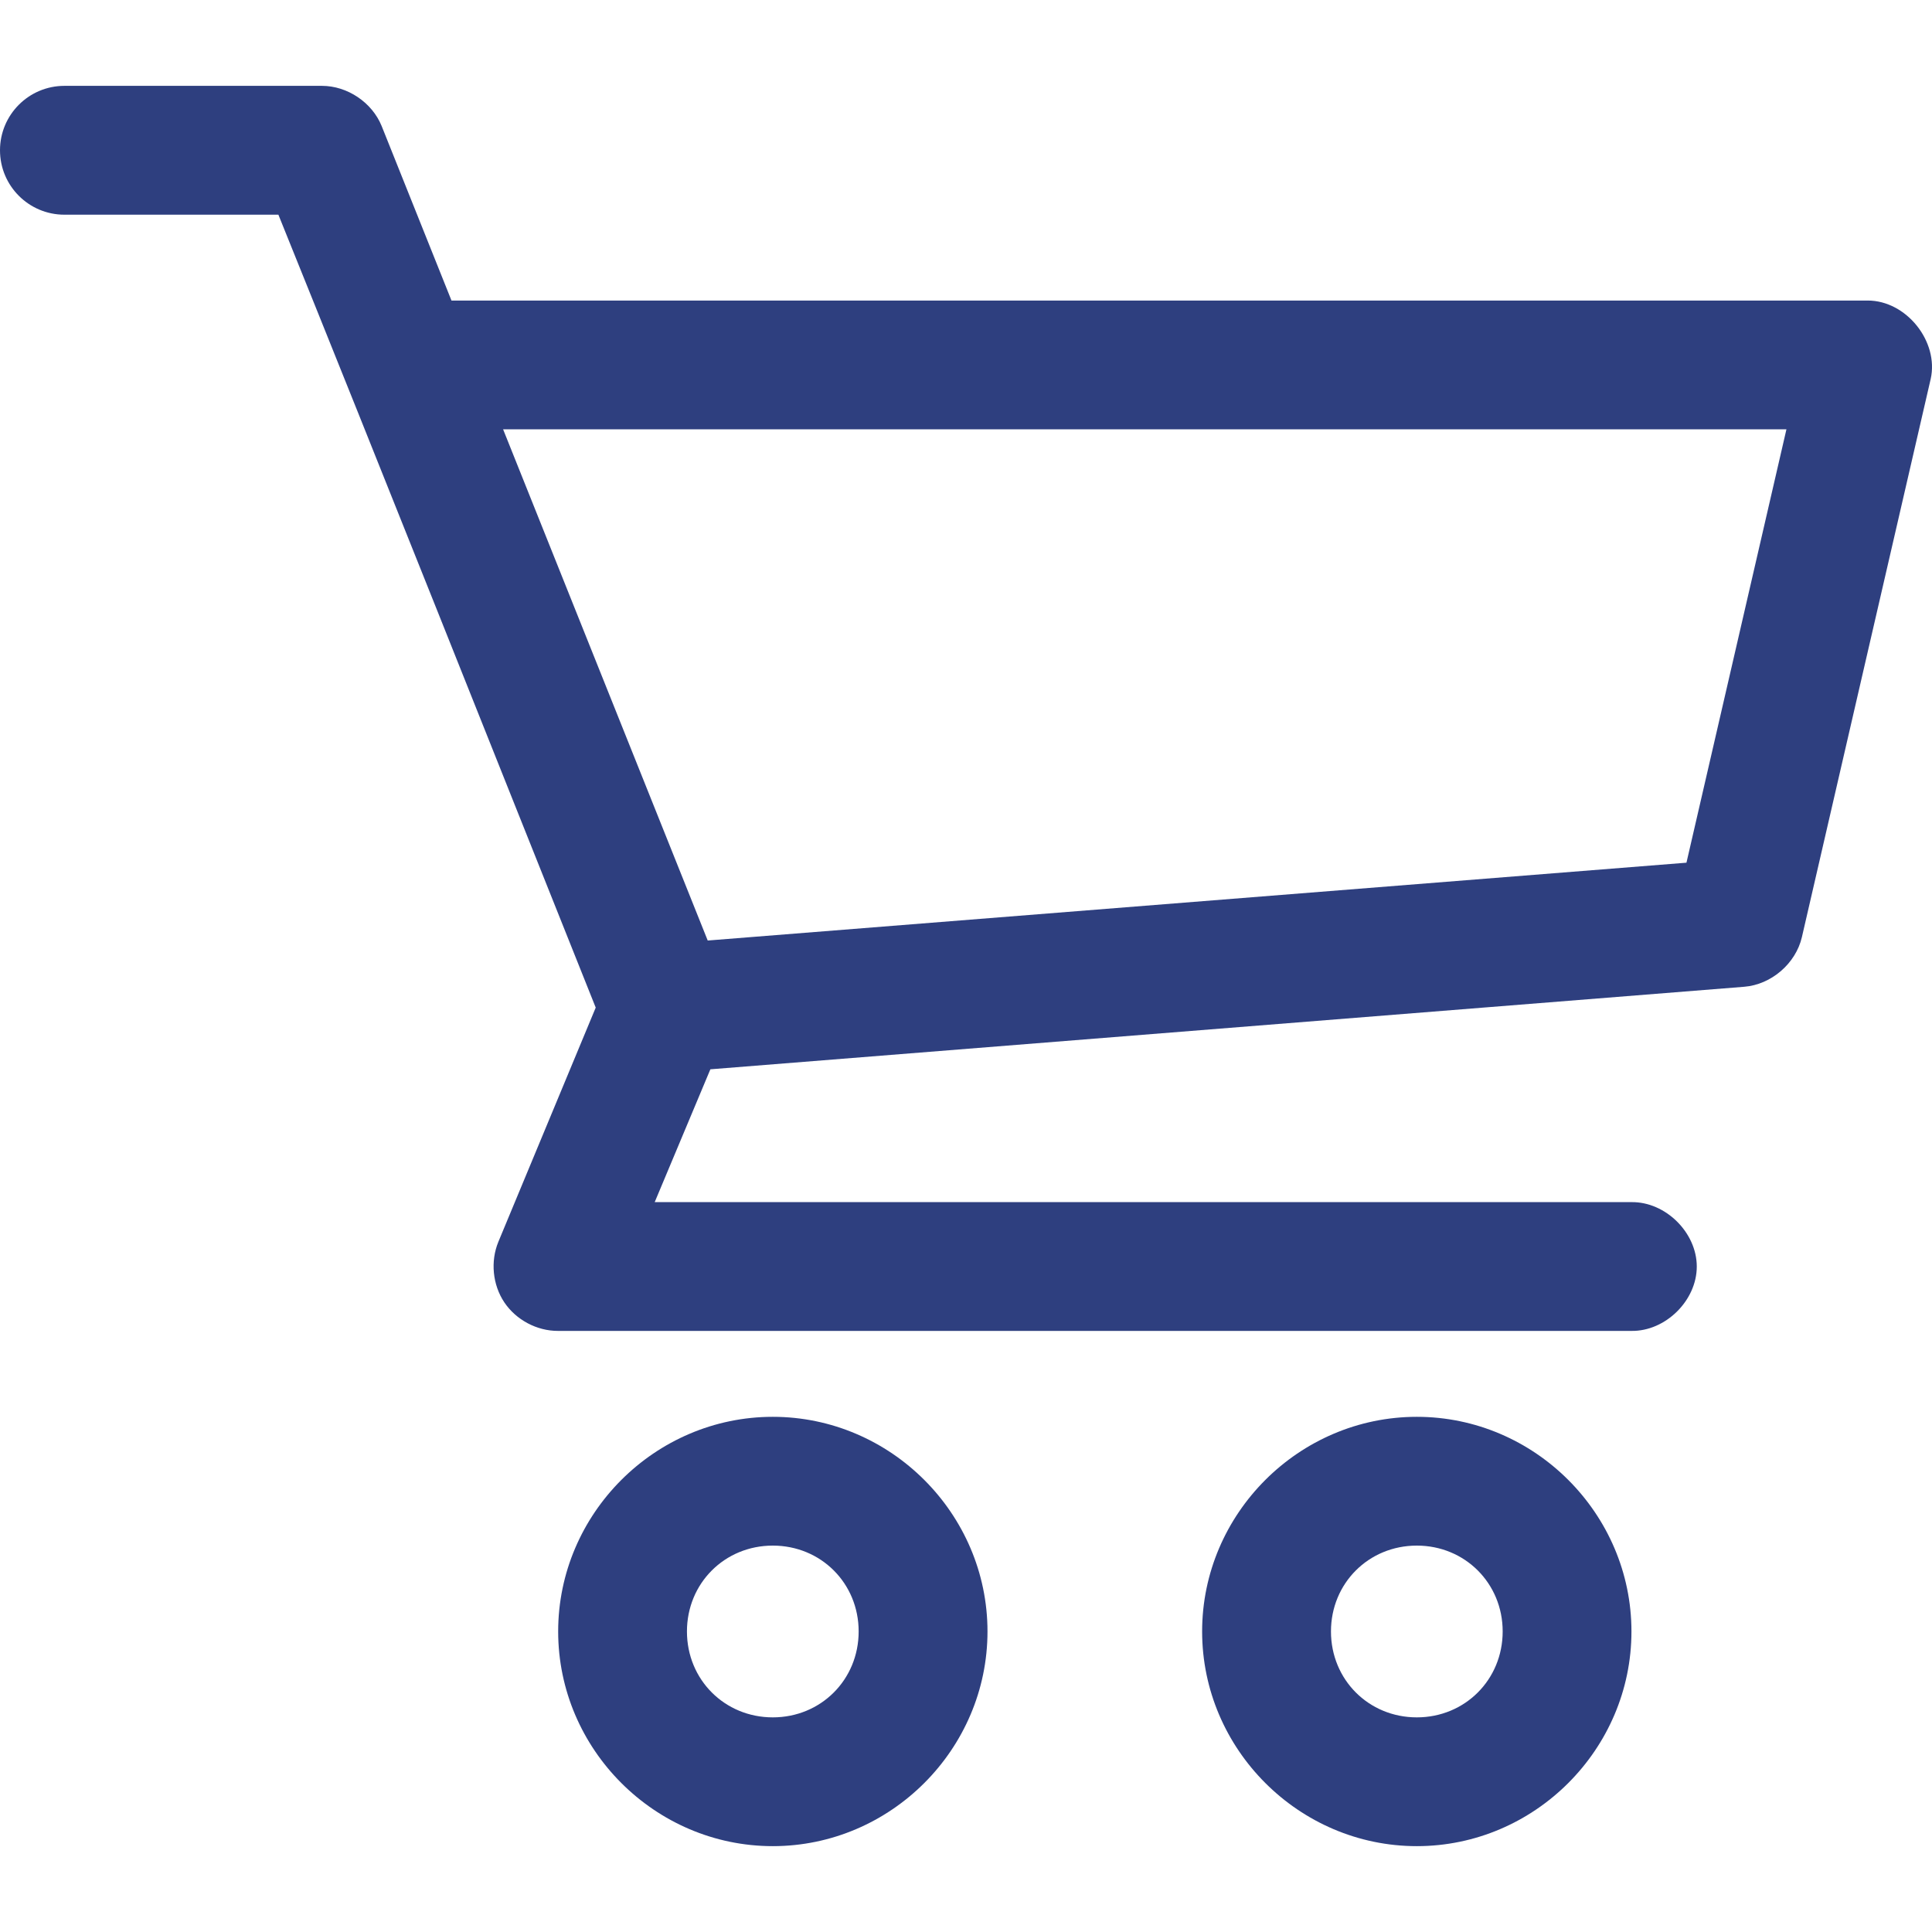 <svg width="20" height="20" viewBox="0 0 32 30" fill="none" xmlns="http://www.w3.org/2000/svg">
<path d="M1.067 0.422C0.478 0.422 0 0.9 0 1.489C0 2.078 0.477 2.556 1.067 2.556H4.611C6.377 6.928 8.115 11.309 9.867 15.689L8.255 19.567C8.121 19.89 8.158 20.28 8.353 20.571C8.548 20.862 8.894 21.046 9.244 21.044H27.022C27.586 21.052 28.104 20.541 28.104 19.978C28.104 19.414 27.585 18.903 27.022 18.911H10.844L11.766 16.711L28.889 15.344C29.337 15.309 29.743 14.96 29.845 14.522L31.978 5.278C32.118 4.655 31.572 3.976 30.934 3.978H7.478L6.322 1.089C6.164 0.698 5.755 0.422 5.333 0.422L1.067 0.422ZM8.333 6.111H29.589L27.933 13.289L11.722 14.578L8.333 6.111ZM12.8 22.467C10.849 22.467 9.245 24.071 9.245 26.022C9.245 27.974 10.849 29.578 12.8 29.578C14.751 29.578 16.356 27.974 16.356 26.022C16.356 24.071 14.751 22.467 12.8 22.467ZM23.467 22.467C21.516 22.467 19.911 24.071 19.911 26.022C19.911 27.974 21.516 29.578 23.467 29.578C25.418 29.578 27.022 27.974 27.022 26.022C27.022 24.071 25.418 22.467 23.467 22.467ZM12.8 24.6C13.598 24.6 14.222 25.224 14.222 26.022C14.222 26.82 13.598 27.445 12.8 27.445C12.002 27.445 11.378 26.82 11.378 26.022C11.378 25.224 12.002 24.6 12.8 24.6ZM23.467 24.6C24.265 24.6 24.889 25.225 24.889 26.022C24.889 26.82 24.265 27.445 23.467 27.445C22.669 27.445 22.045 26.82 22.045 26.022C22.045 25.224 22.669 24.6 23.467 24.6Z" fill="#2E3F7F"/>
</svg>
